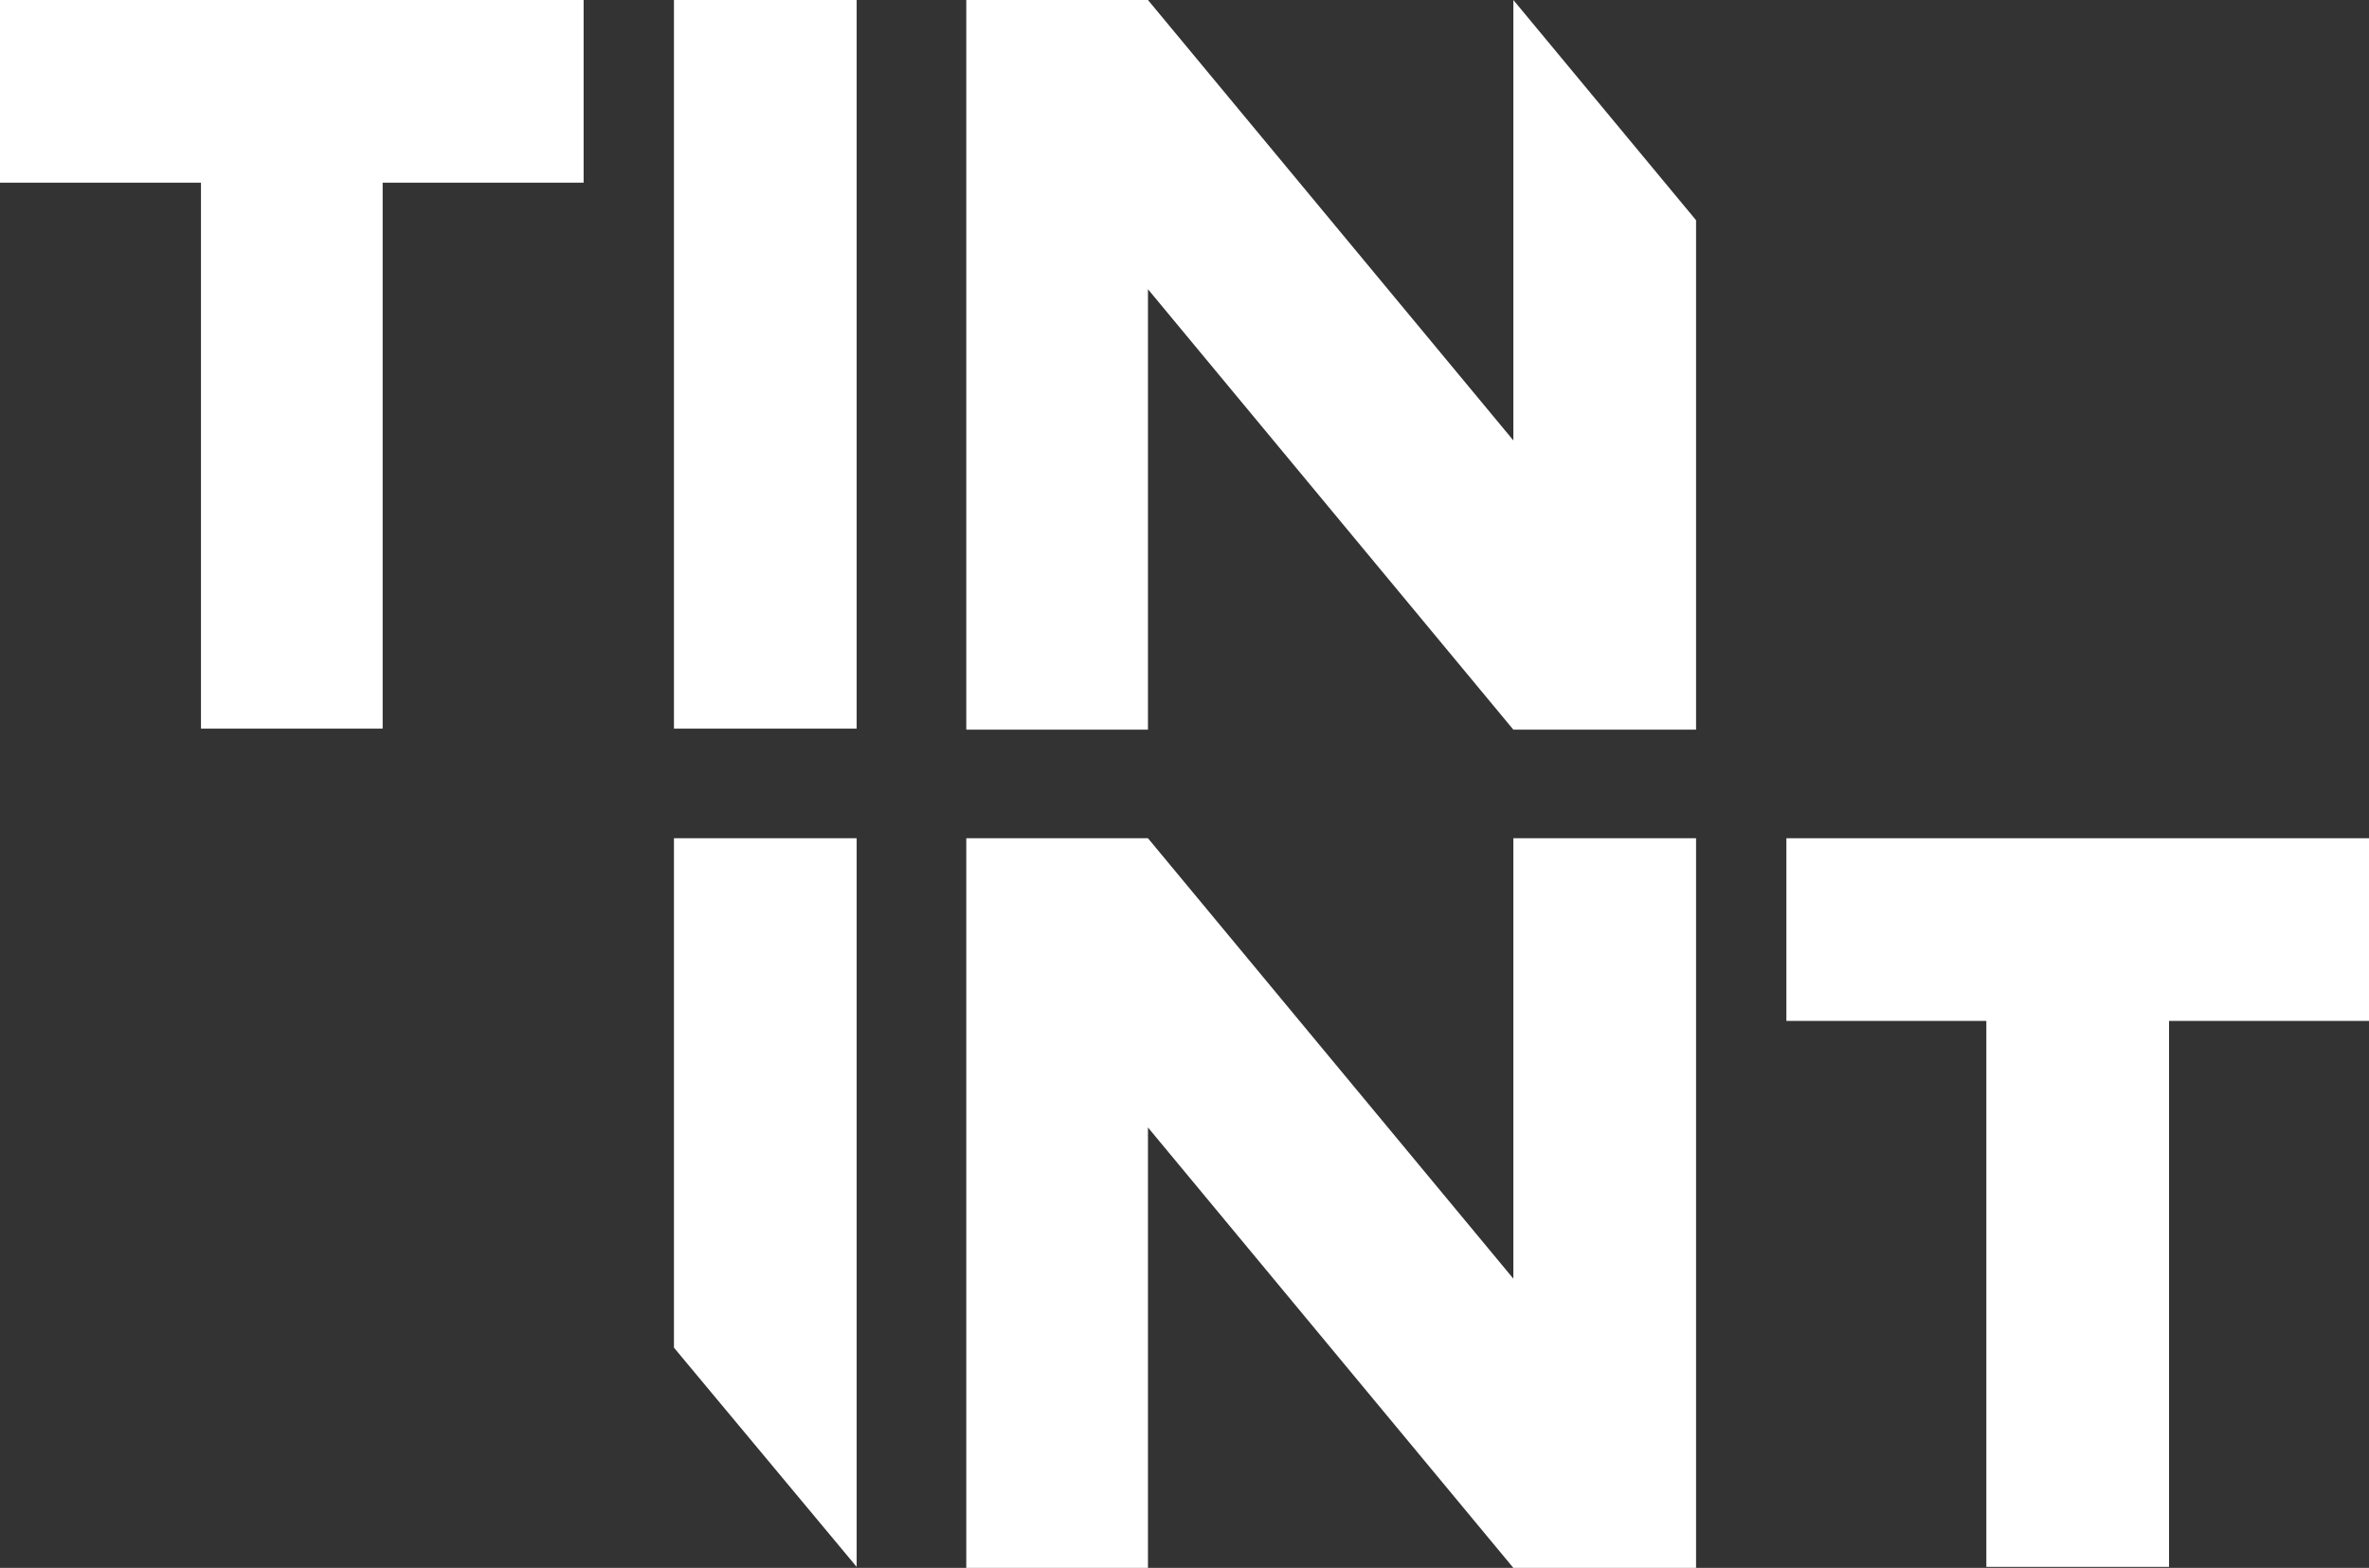 <?xml version="1.0" encoding="utf-8"?>
<!-- Generator: Adobe Illustrator 27.2.0, SVG Export Plug-In . SVG Version: 6.00 Build 0)  -->
<svg version="1.1" id="Layer_1" xmlns="http://www.w3.org/2000/svg" xmlns:xlink="http://www.w3.org/1999/xlink" x="0px" y="0px"
	 viewBox="0 0 233.4 154.5" style="enable-background:new 0 0 233.4 154.5;" xml:space="preserve">
<rect x="0" y="0" width="233.4" height="154.5" fill="#333333" stroke="none"/>
<style type="text/css">
	.st0{fill:#FFFFFF;}
</style>
<g id="Layer_2_00000015326486422222676230000005671782808340136629_">
	<g id="Layer_1-2">
		<polygon class="st0" points="149.1,43.4 113.1,0 95.2,0 95.2,71.9 113.1,71.9 113.1,28.5 149.1,71.9 167.1,71.9 167.1,21.7 
			149.1,0 		"/>
		<polygon class="st0" points="0,18 19.8,18 19.8,71.8 37.7,71.8 37.7,18 57.5,18 57.5,0 0,0 		"/>
		<rect x="66.4" class="st0" width="18" height="71.8"/>
		<polygon class="st0" points="149.1,126 113.1,82.6 95.2,82.6 95.2,154.5 113.1,154.5 113.1,111.1 149.1,154.5 167.1,154.5 
			167.1,82.6 149.1,82.6 		"/>
		<polygon class="st0" points="176,82.6 176,100.6 195.7,100.6 195.7,154.4 213.7,154.4 213.7,100.6 233.4,100.6 233.4,82.6 		"/>
		<polygon class="st0" points="66.4,132.8 84.4,154.4 84.4,154.4 84.4,82.6 66.4,82.6 		"/>
	</g>
</g>
</svg>

